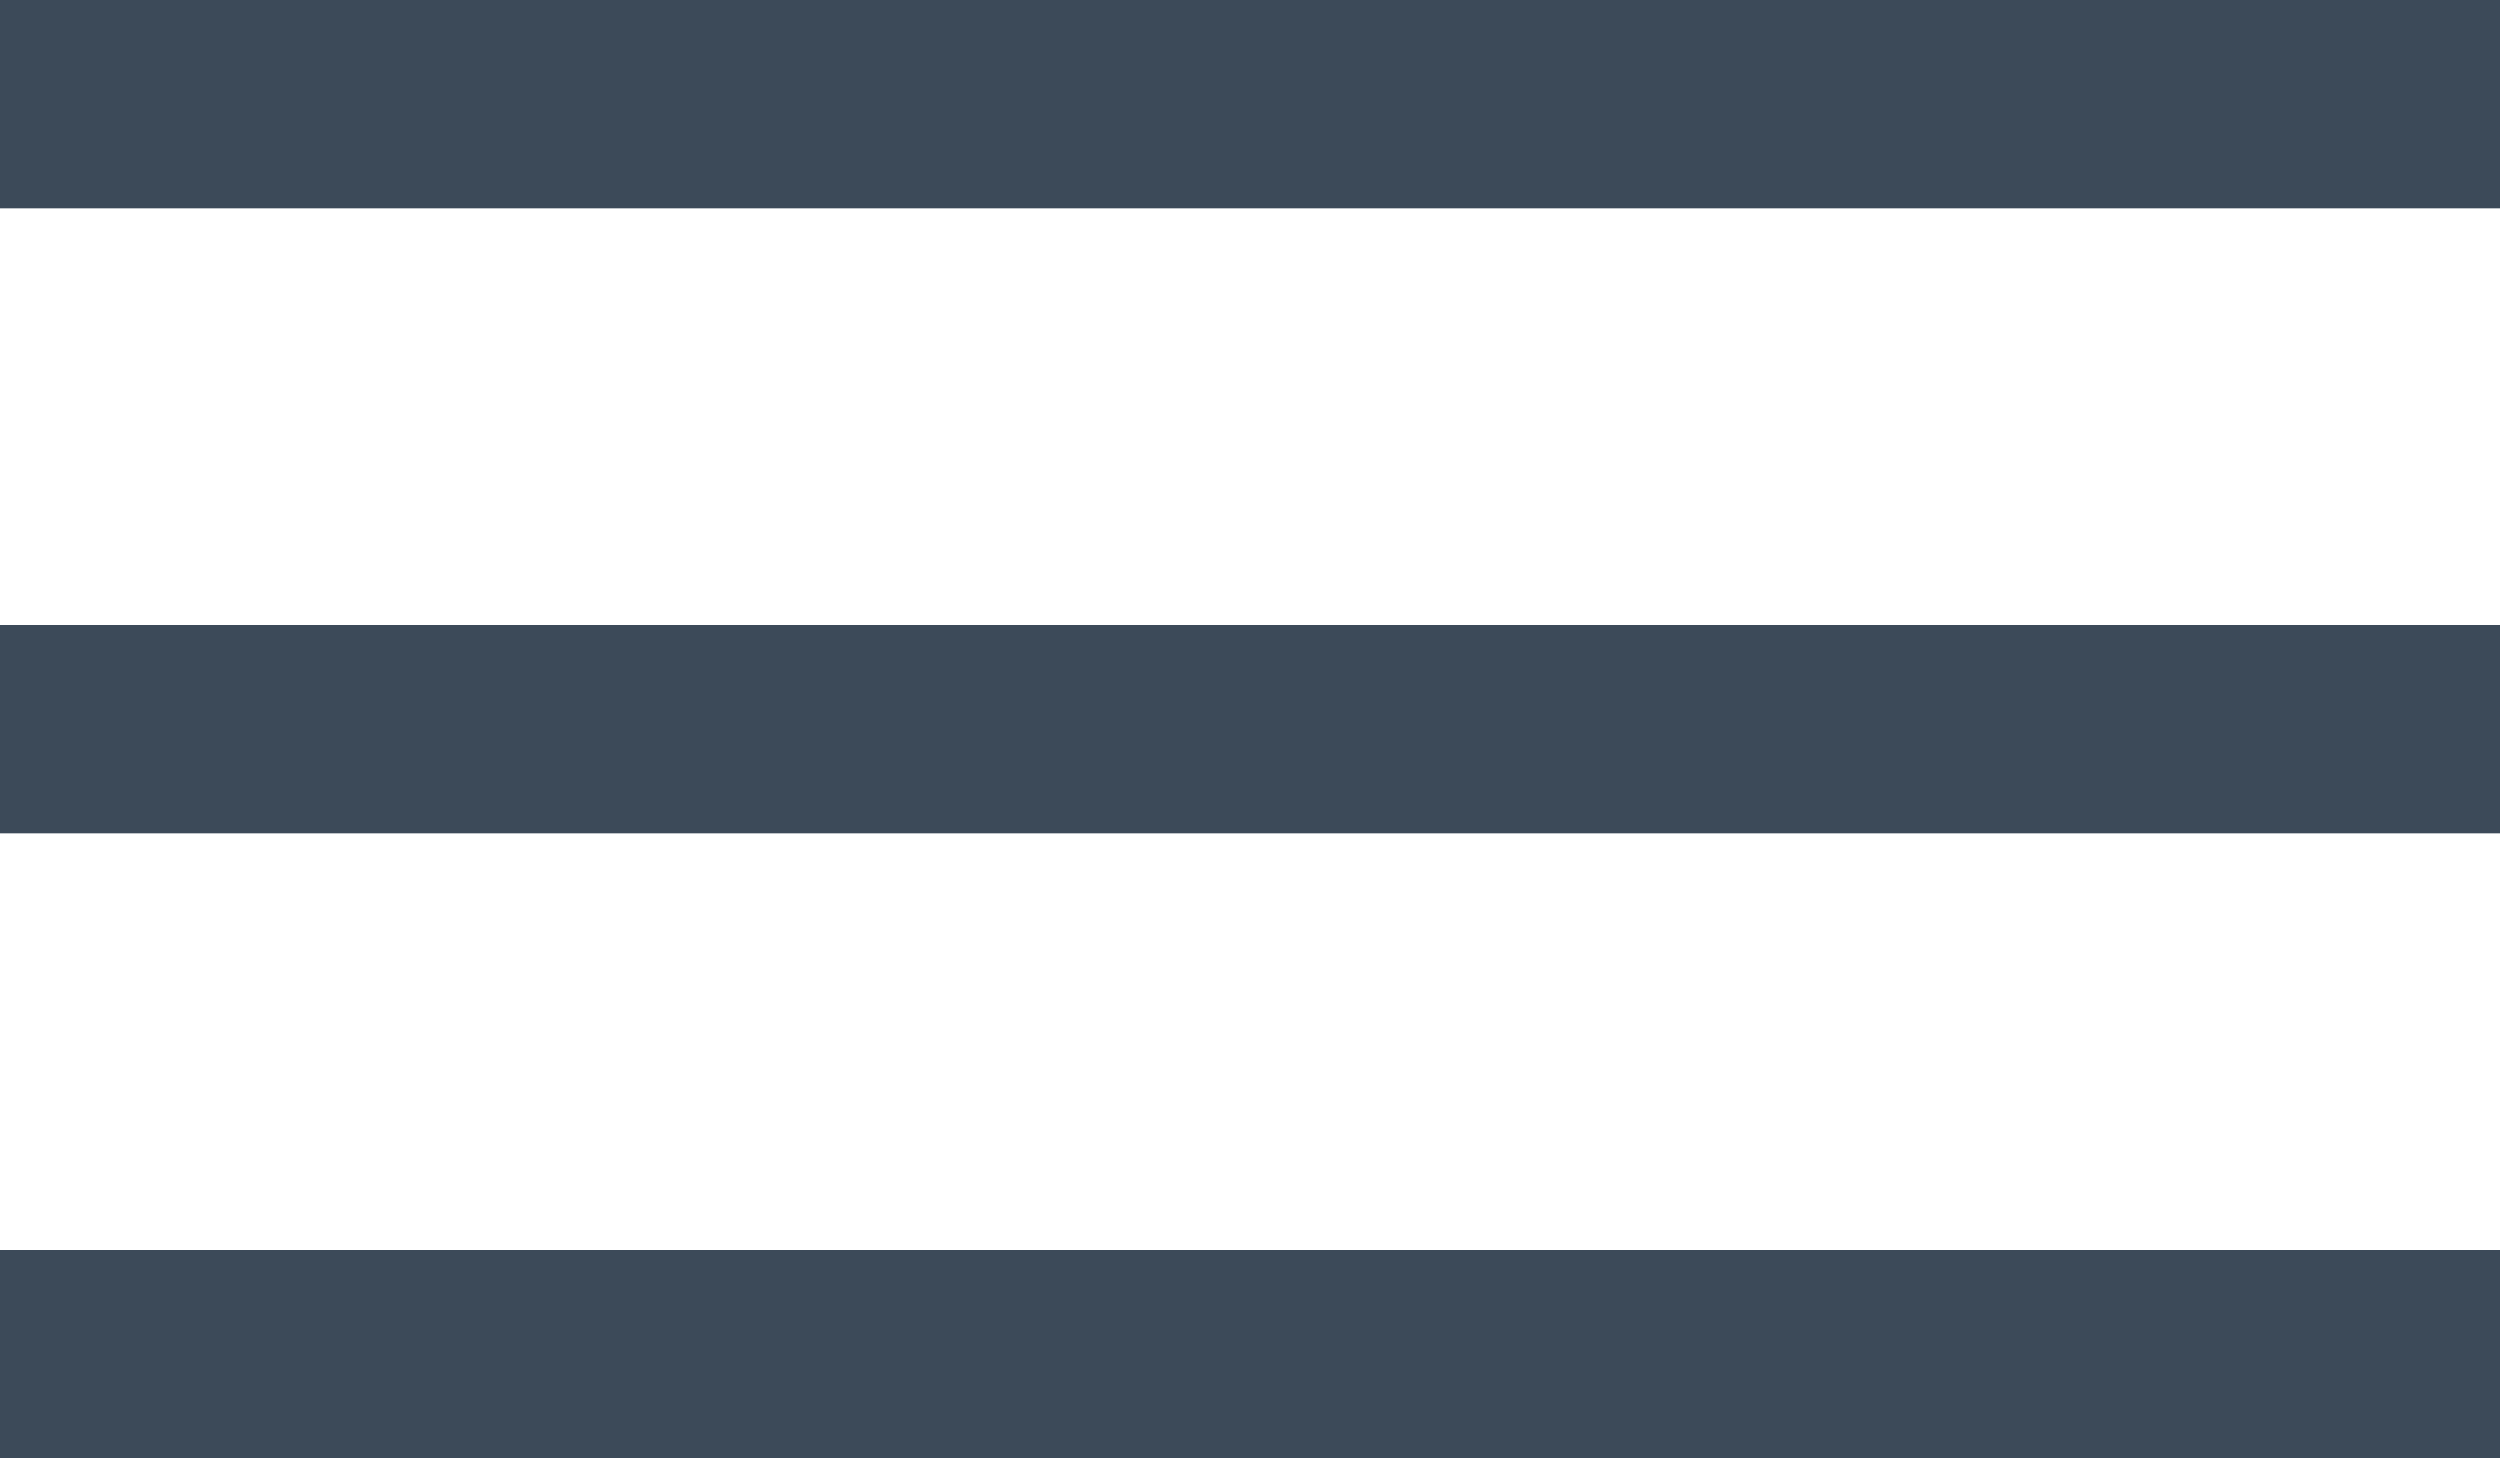 <svg xmlns="http://www.w3.org/2000/svg" width="24" height="14" viewBox="0 0 24 14"><g fill="#3C4A59"><path data-name="Rectangle 71" d="M0 6h24v2H0z"/><path data-name="Rectangle 72" d="M0 0h24v2H0z"/><path data-name="Rectangle 73" d="M0 12h24v2H0z"/></g></svg>